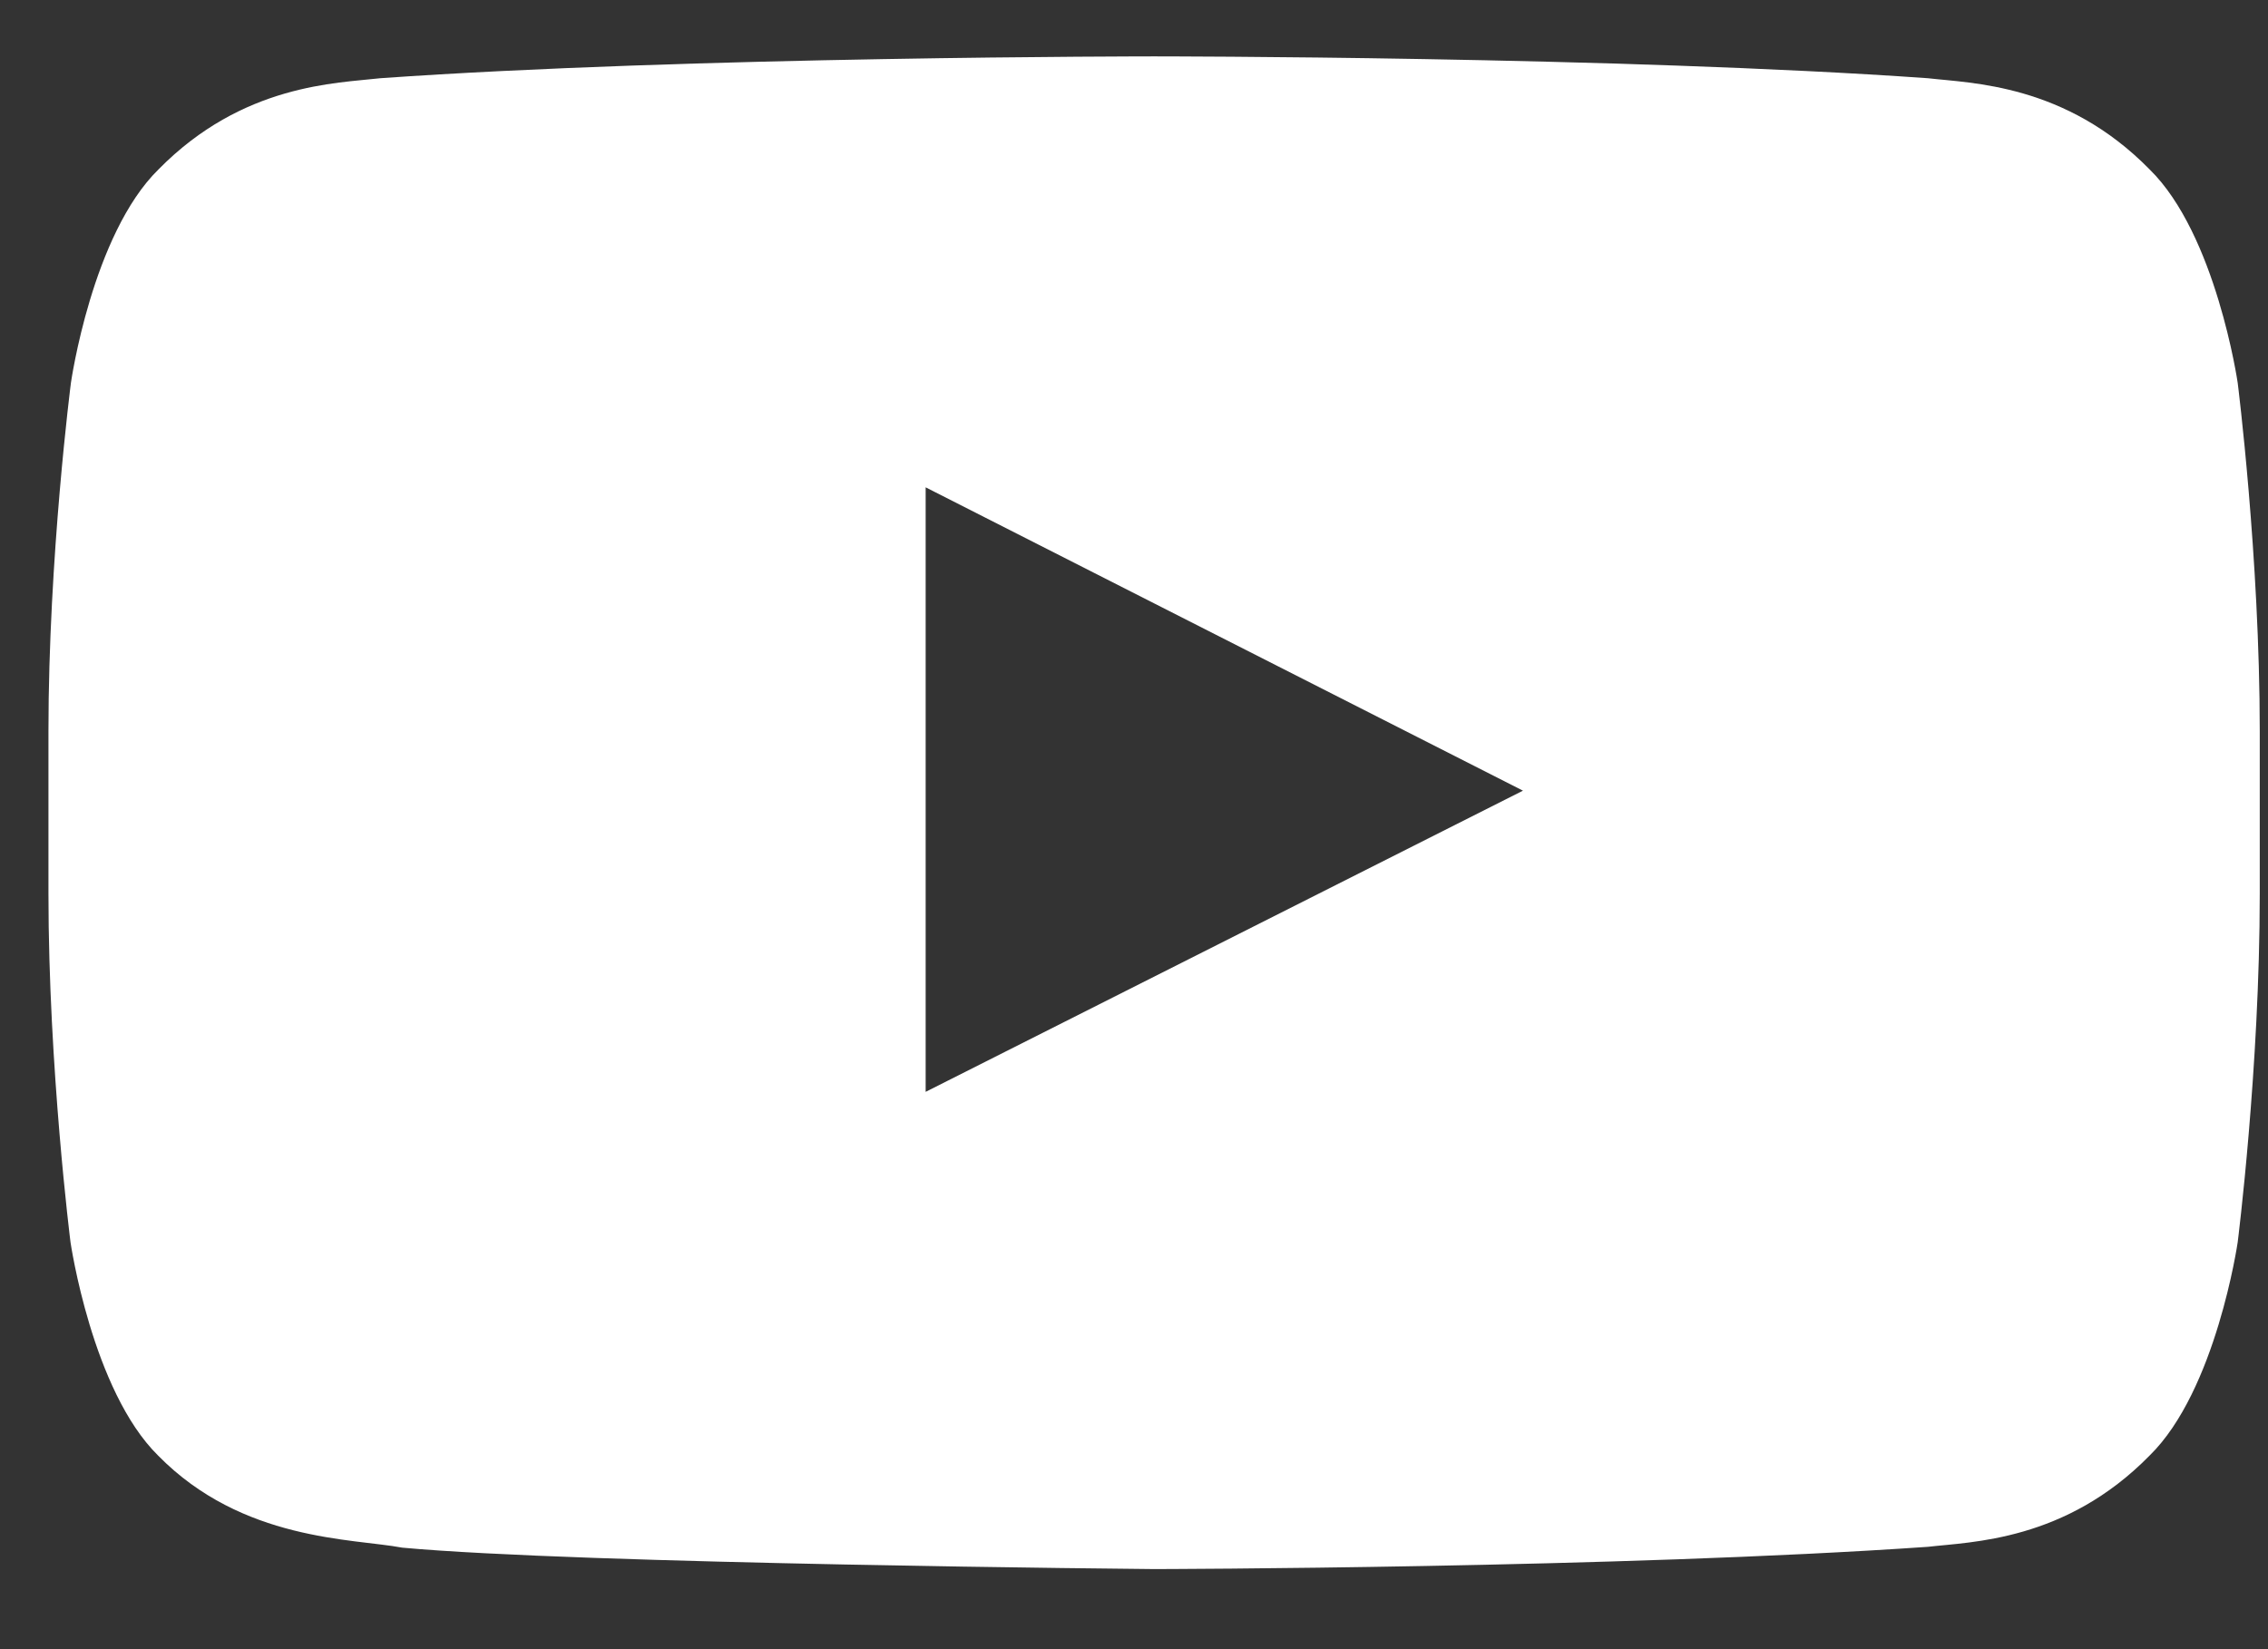 <svg width="22" height="16" viewBox="0 0 22 16" fill="none" xmlns="http://www.w3.org/2000/svg">
<rect x="0" y="0" width="22" height="16" fill="#333333" stroke="none"/>
<path d="M21.706 3.714C21.706 3.714 21.497 2.275 20.851 1.643C20.035 0.812 19.121 0.808 18.702 0.759C15.703 0.547 11.199 0.547 11.199 0.547H11.191C11.191 0.547 6.687 0.547 3.688 0.759C3.269 0.808 2.355 0.812 1.538 1.643C0.893 2.275 0.688 3.714 0.688 3.714C0.688 3.714 0.47 5.405 0.47 7.092V8.673C0.47 10.361 0.684 12.052 0.684 12.052C0.684 12.052 0.893 13.491 1.534 14.122C2.351 14.954 3.424 14.925 3.901 15.015C5.619 15.174 11.195 15.223 11.195 15.223C11.195 15.223 15.703 15.215 18.702 15.007C19.121 14.958 20.035 14.954 20.851 14.122C21.497 13.491 21.706 12.052 21.706 12.052C21.706 12.052 21.92 10.365 21.92 8.673V7.092C21.92 5.405 21.706 3.714 21.706 3.714ZM8.979 10.593V4.728L14.773 7.671L8.979 10.593Z" fill="white"/>
</svg>
